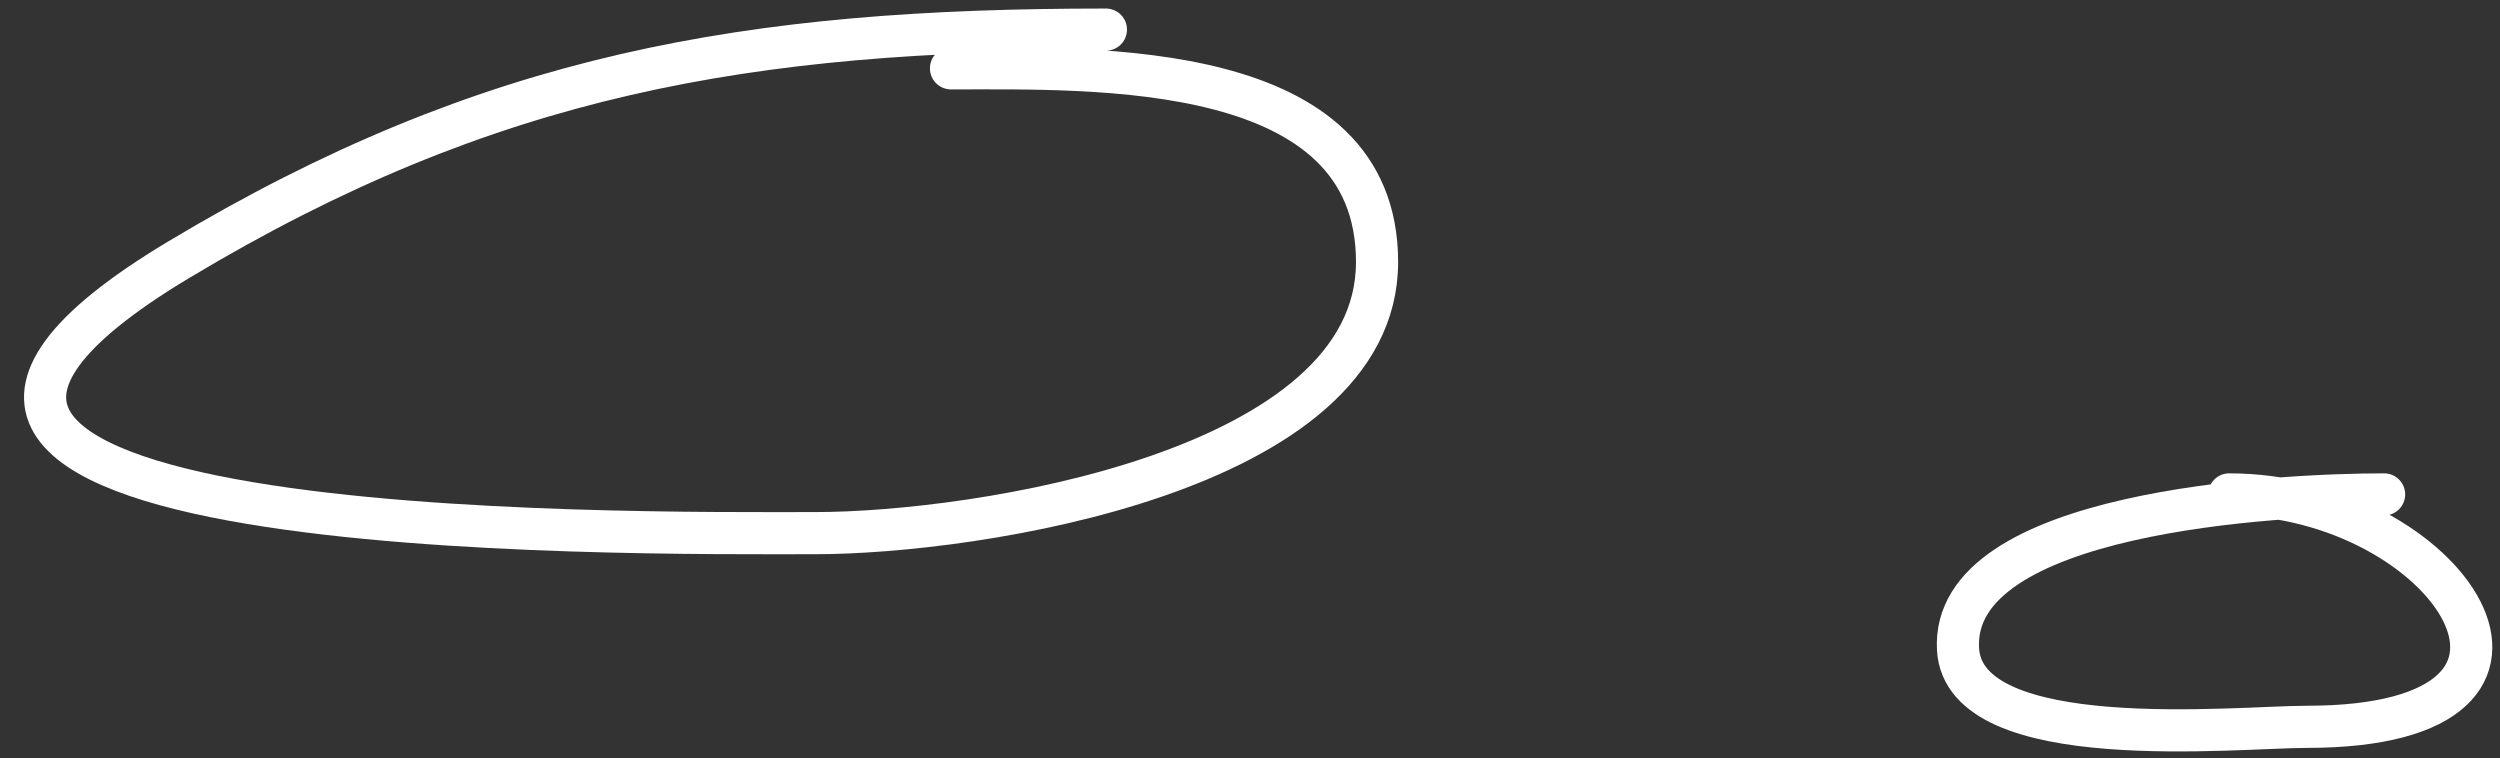 <?xml version="1.0" encoding="UTF-8"?> <svg xmlns="http://www.w3.org/2000/svg" width="89" height="27" viewBox="0 0 89 27" fill="none"><rect x="0" y="0" width="89" height="27" fill="#333333" stroke="none"/> <path d="M84.874 17.601C81.114 17.601 69.417 18.198 69.706 23.117C69.929 26.897 79.637 25.875 82.117 25.875C92.787 25.875 87.066 17.601 79.359 17.601" stroke="white" stroke-width="1.5" stroke-linecap="round"></path> <path d="M39.371 1.054C26.683 1.054 17.44 2.599 6.354 9.251C-10.5 19.363 22.415 18.98 29.029 18.98C34.703 18.98 49.023 16.808 49.023 9.328C49.023 2.101 39.059 2.433 33.855 2.433" stroke="white" stroke-width="1.5" stroke-linecap="round"></path> </svg> 